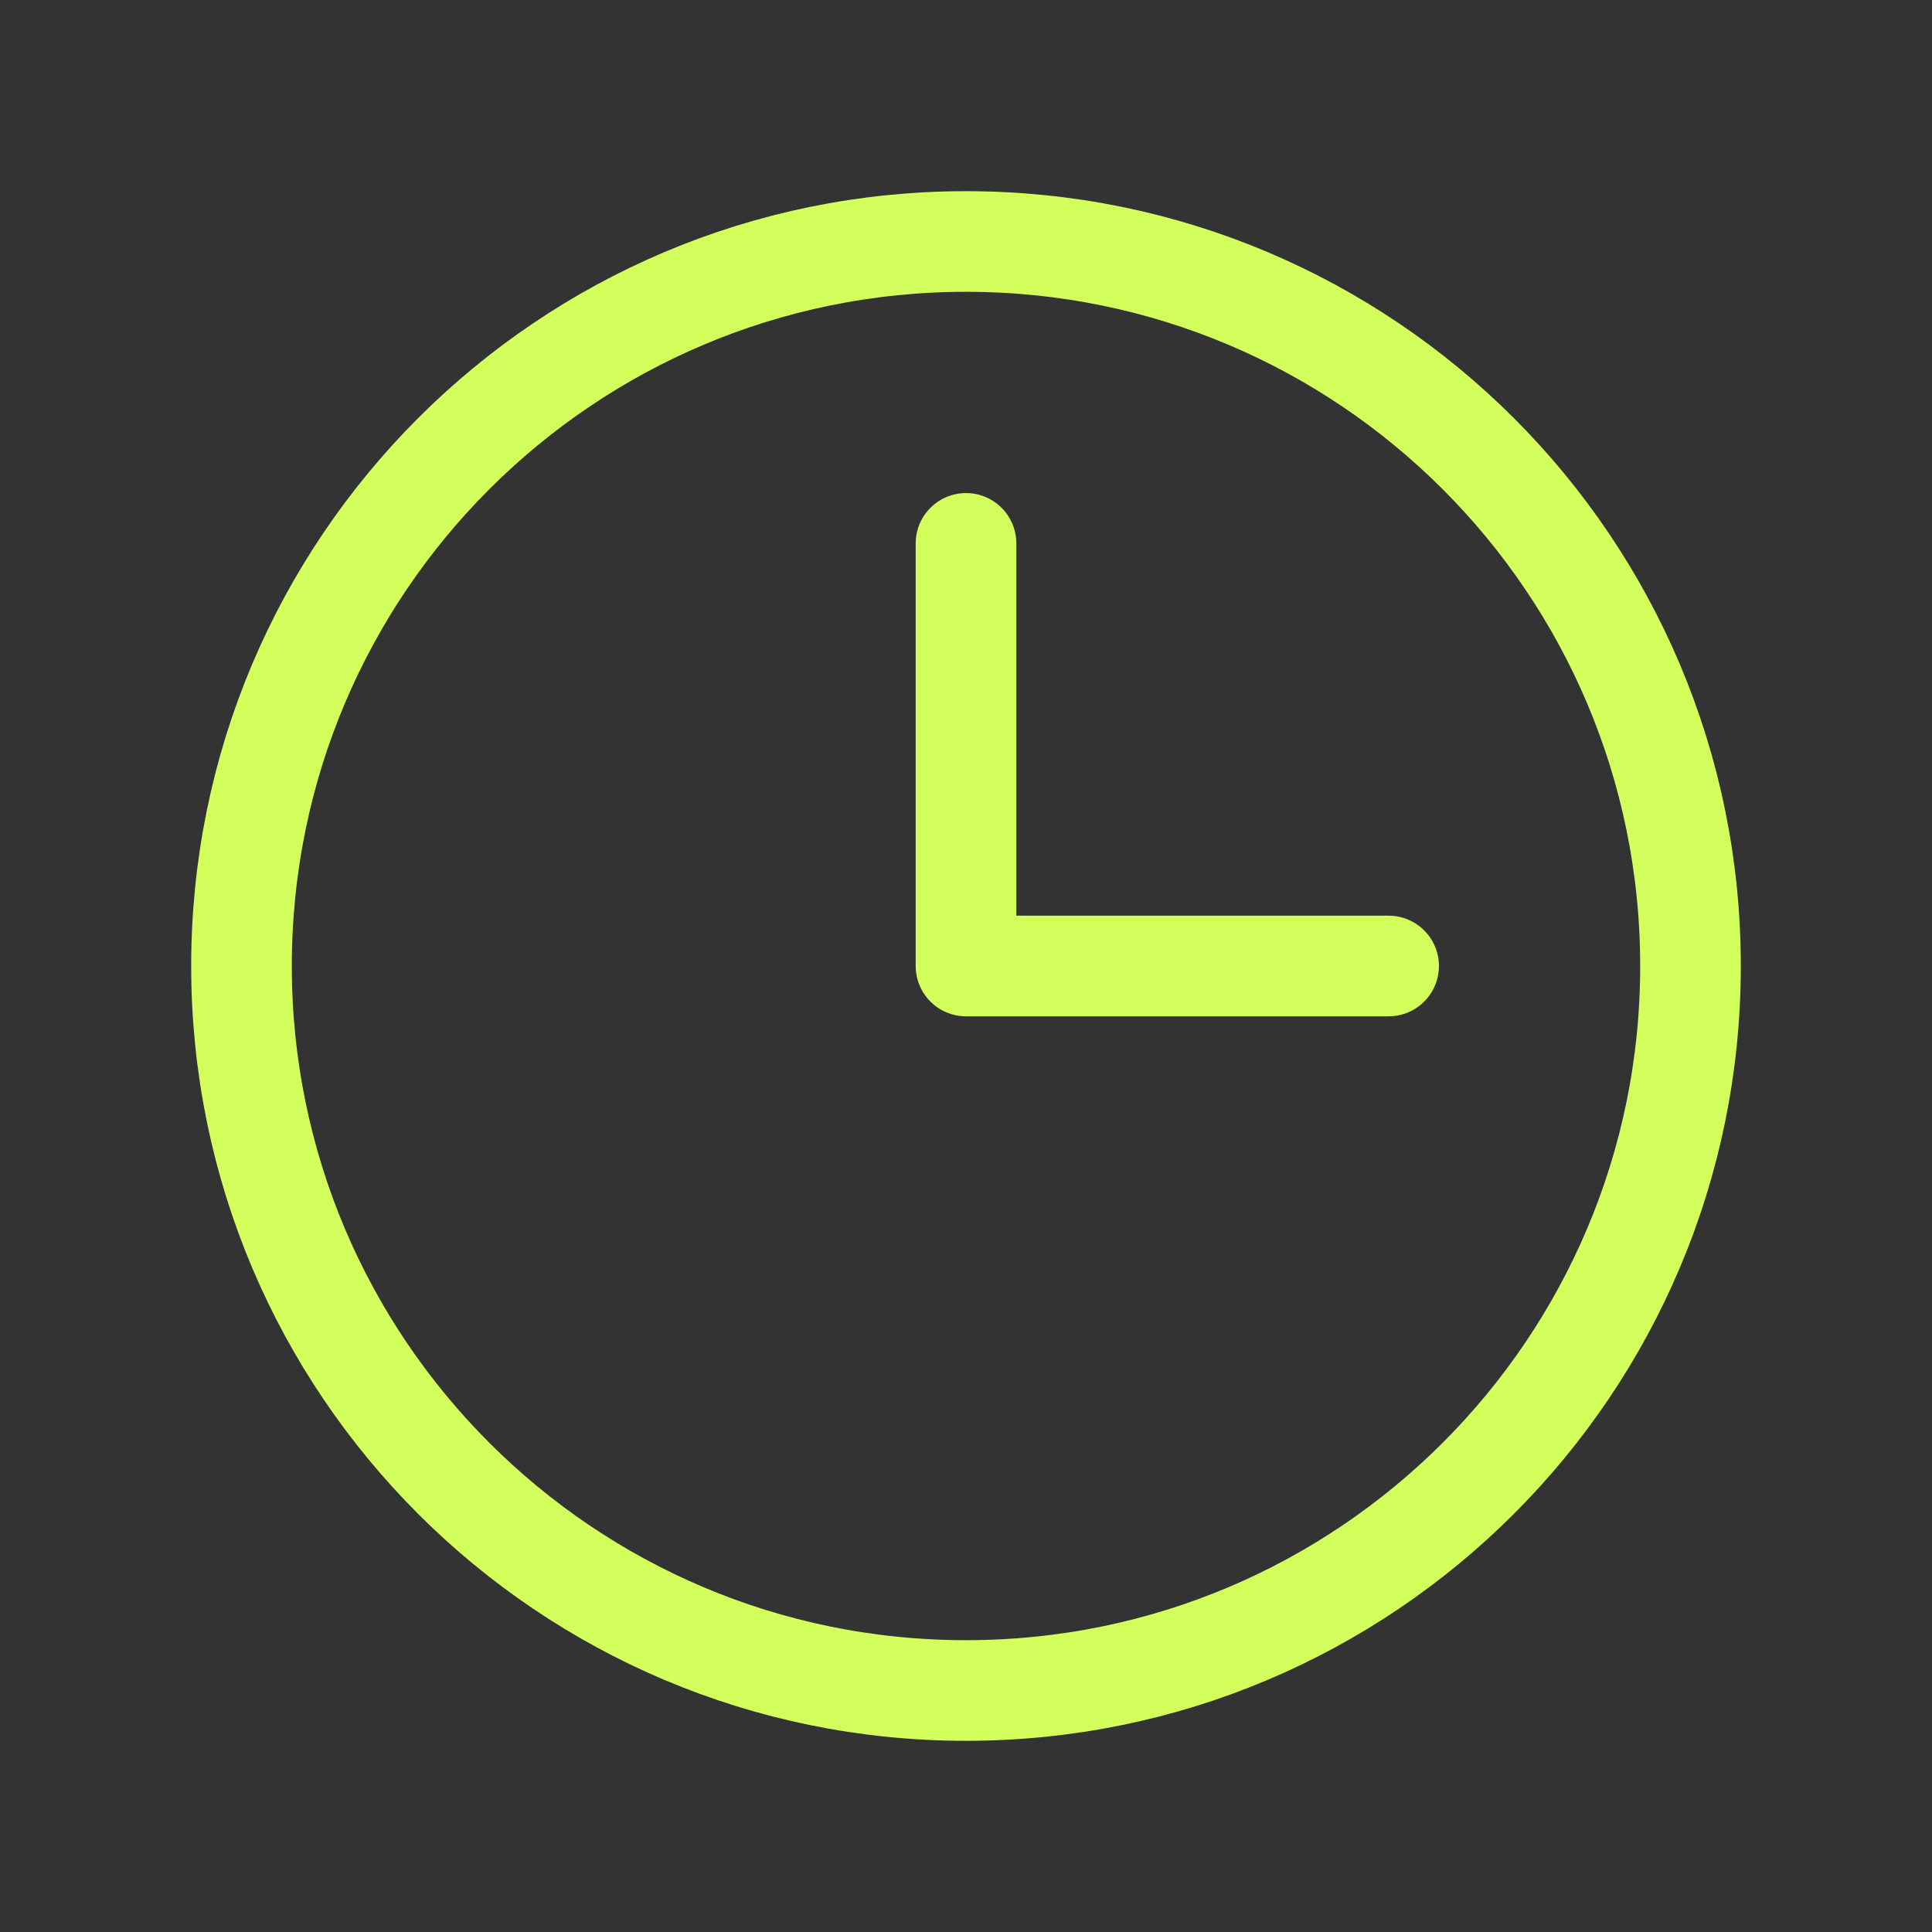 <svg width="24" height="24" viewBox="0 0 24 24" fill="none" xmlns="http://www.w3.org/2000/svg">
<rect x="0" y="0" width="24" height="24" fill="#333333" stroke="none"/>
<path d="M12 21C16.971 21 21 16.971 21 12C21 7.029 16.971 3 12 3C7.029 3 3 7.029 3 12C3 16.971 7.029 21 12 21Z" stroke="#D3FF5C" stroke-width="1.25" stroke-linecap="round" stroke-linejoin="round"/>
<path d="M12 6.75V12H17.25" stroke="#D3FF5C" stroke-width="1.25" stroke-linecap="round" stroke-linejoin="round"/>
</svg>
